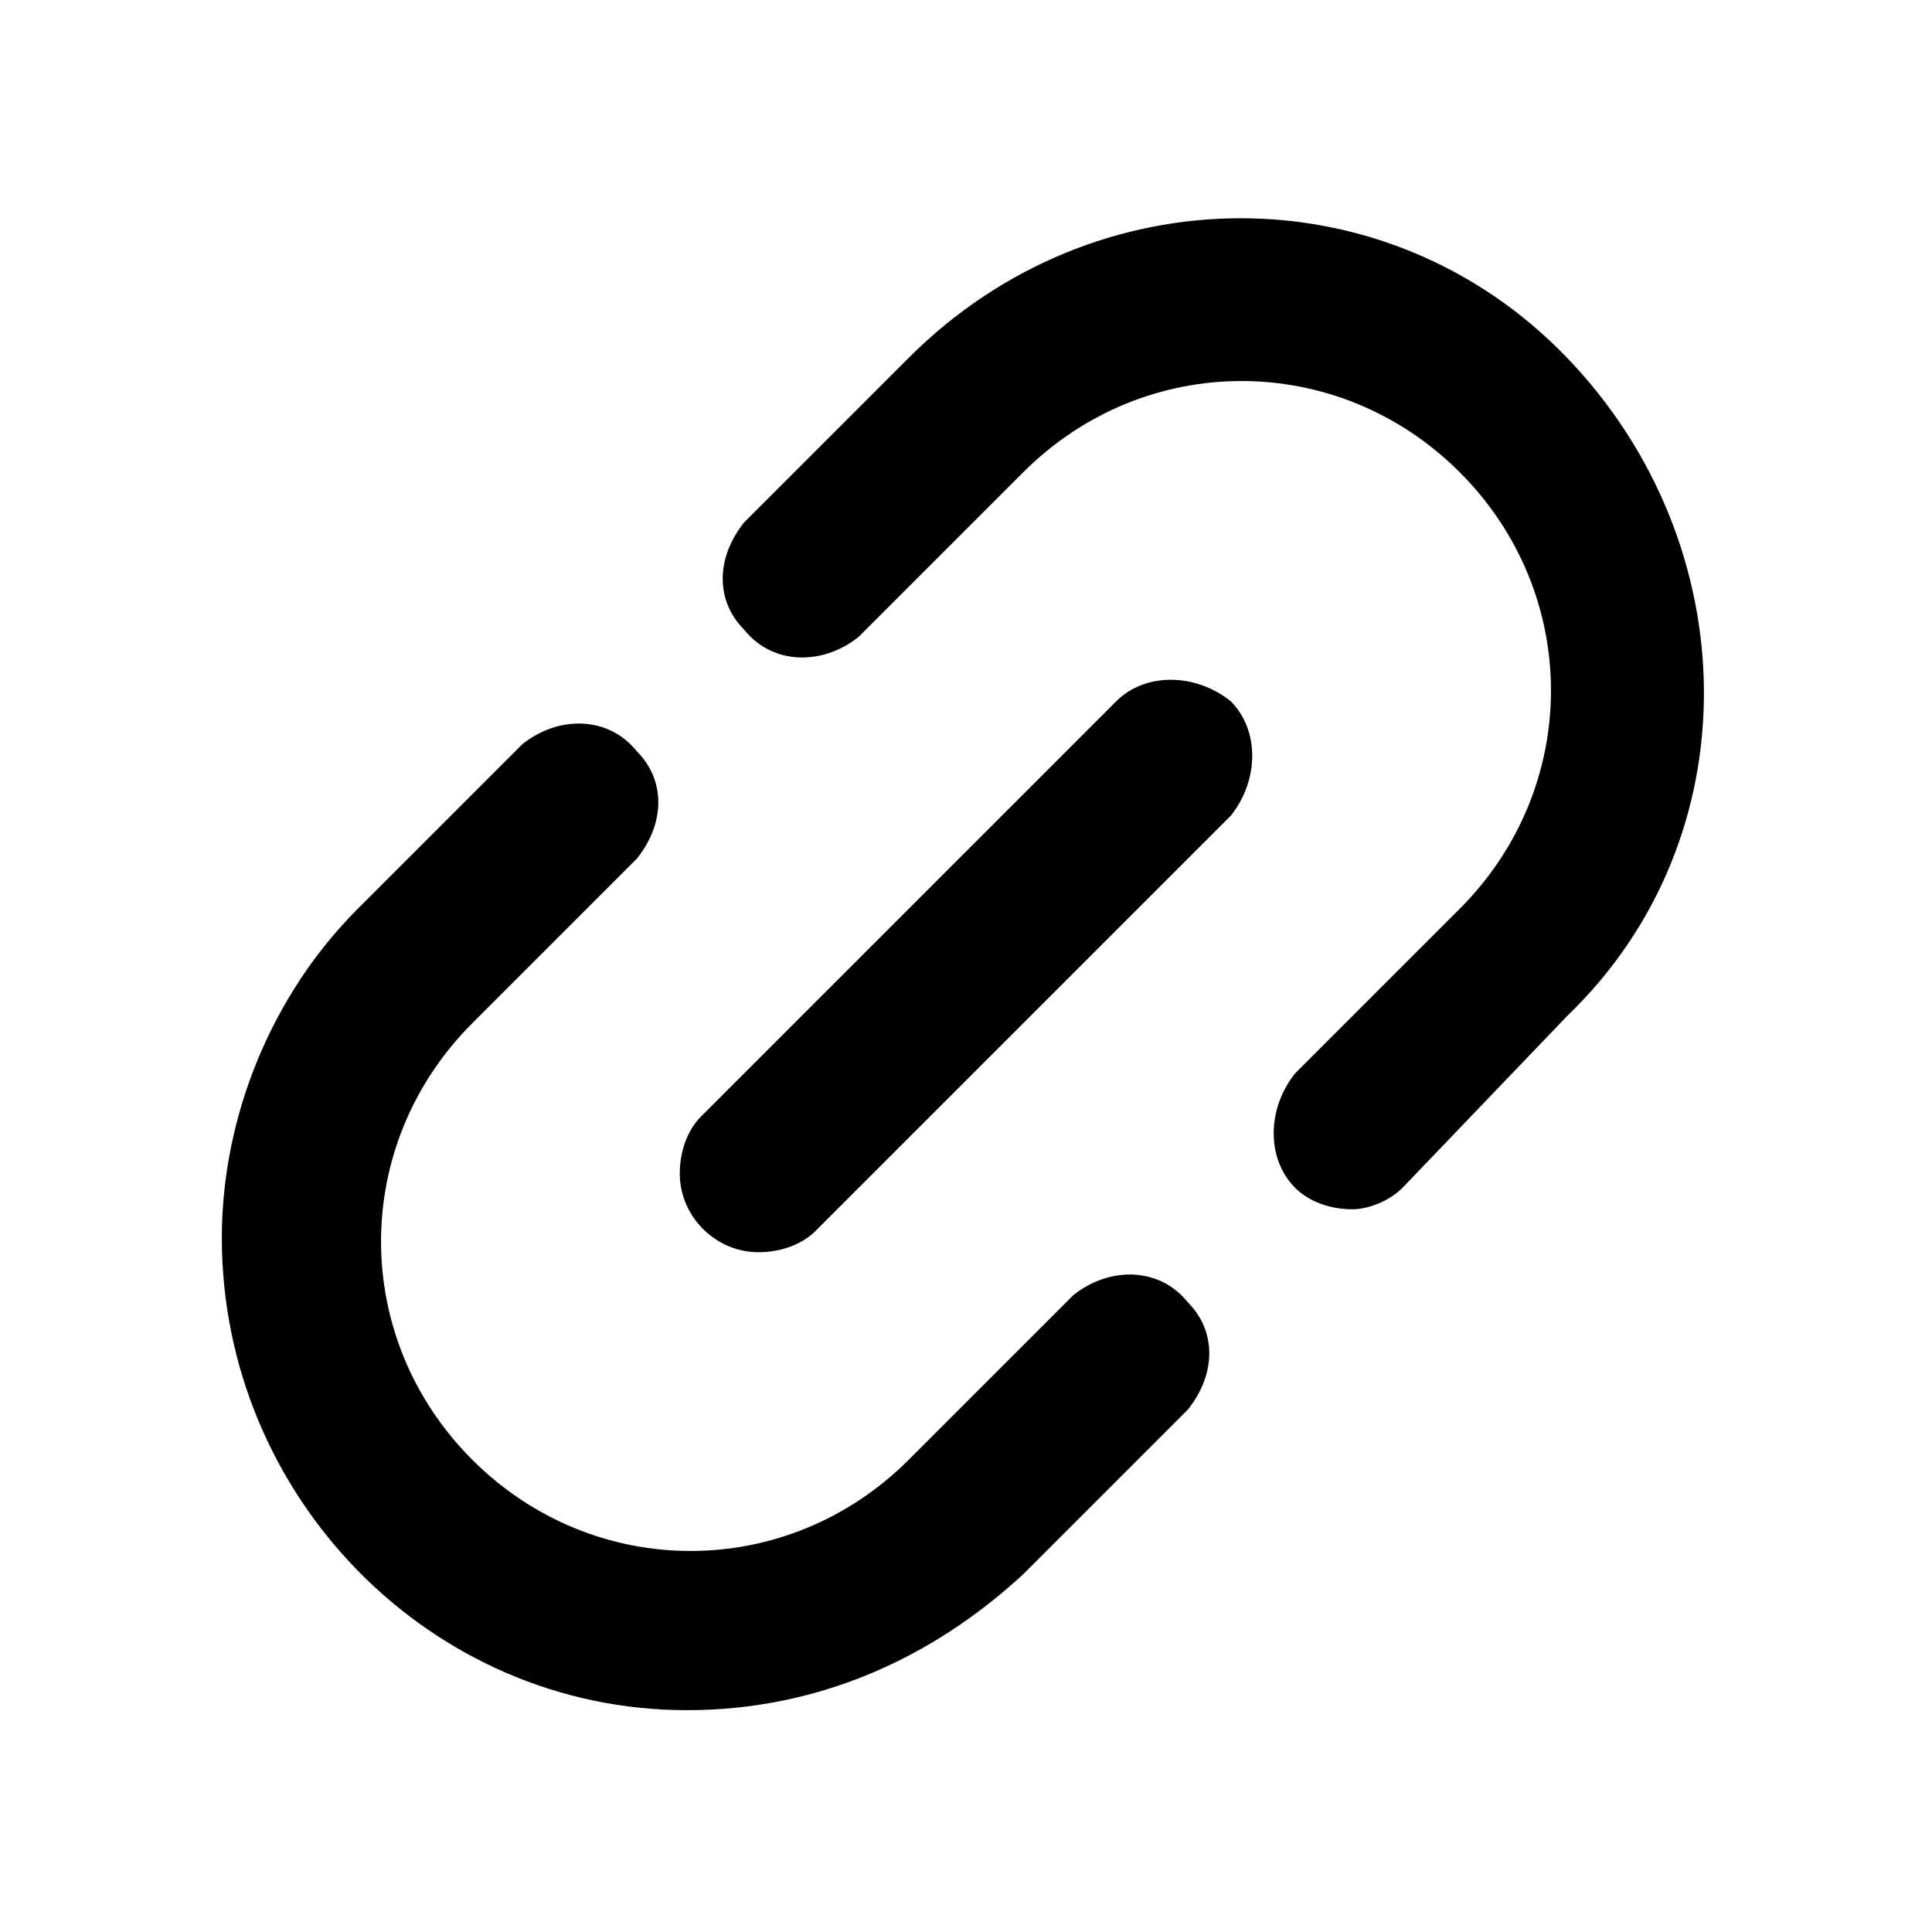<svg version="1.1" xmlns="http://www.w3.org/2000/svg" xmlns:xlink="http://www.w3.org/1999/xlink" x="0px"
	 y="0px" viewBox="0 0 27 27" style="enable-background:new 0 0 27 27;" xml:space="preserve">
<path fill="currentColor" d="M9.6,23.9c-3.6,0-6.5-3-6.5-6.6c0-1.7,0.7-3.4,1.9-4.6l2.3-2.3c0.5-0.4,1.2-0.4,1.6,0.1c0.4,0.4,0.4,1,0,1.5l-2.3,2.3
	c-1.7,1.7-1.7,4.4,0,6.1s4.4,1.7,6.1,0l2.3-2.3c0.5-0.4,1.2-0.4,1.6,0.1c0.4,0.4,0.4,1,0,1.5L14.3,22C13,23.2,11.4,23.9,9.6,23.9z
	 M10.6,17.5c-0.6,0-1.1-0.5-1.1-1.1c0-0.3,0.1-0.6,0.3-0.8l5.8-5.8c0.4-0.4,1.1-0.4,1.6,0c0.4,0.4,0.4,1.1,0,1.6l-5.8,5.8
	C11.2,17.4,10.9,17.5,10.6,17.5z M18.9,16.9c-0.3,0-0.6-0.1-0.8-0.3c-0.4-0.4-0.4-1.1,0-1.6l2.3-2.3c1.7-1.7,1.7-4.4,0-6.1
	c-1.7-1.7-4.4-1.7-6.1,0L12,8.9c-0.5,0.4-1.2,0.4-1.6-0.1c-0.4-0.4-0.4-1,0-1.5L12.7,5c2.6-2.6,6.7-2.6,9.2,0s2.6,6.7,0,9.2
	l-2.3,2.4C19.4,16.8,19.1,16.9,18.9,16.9z"/>
</svg>
